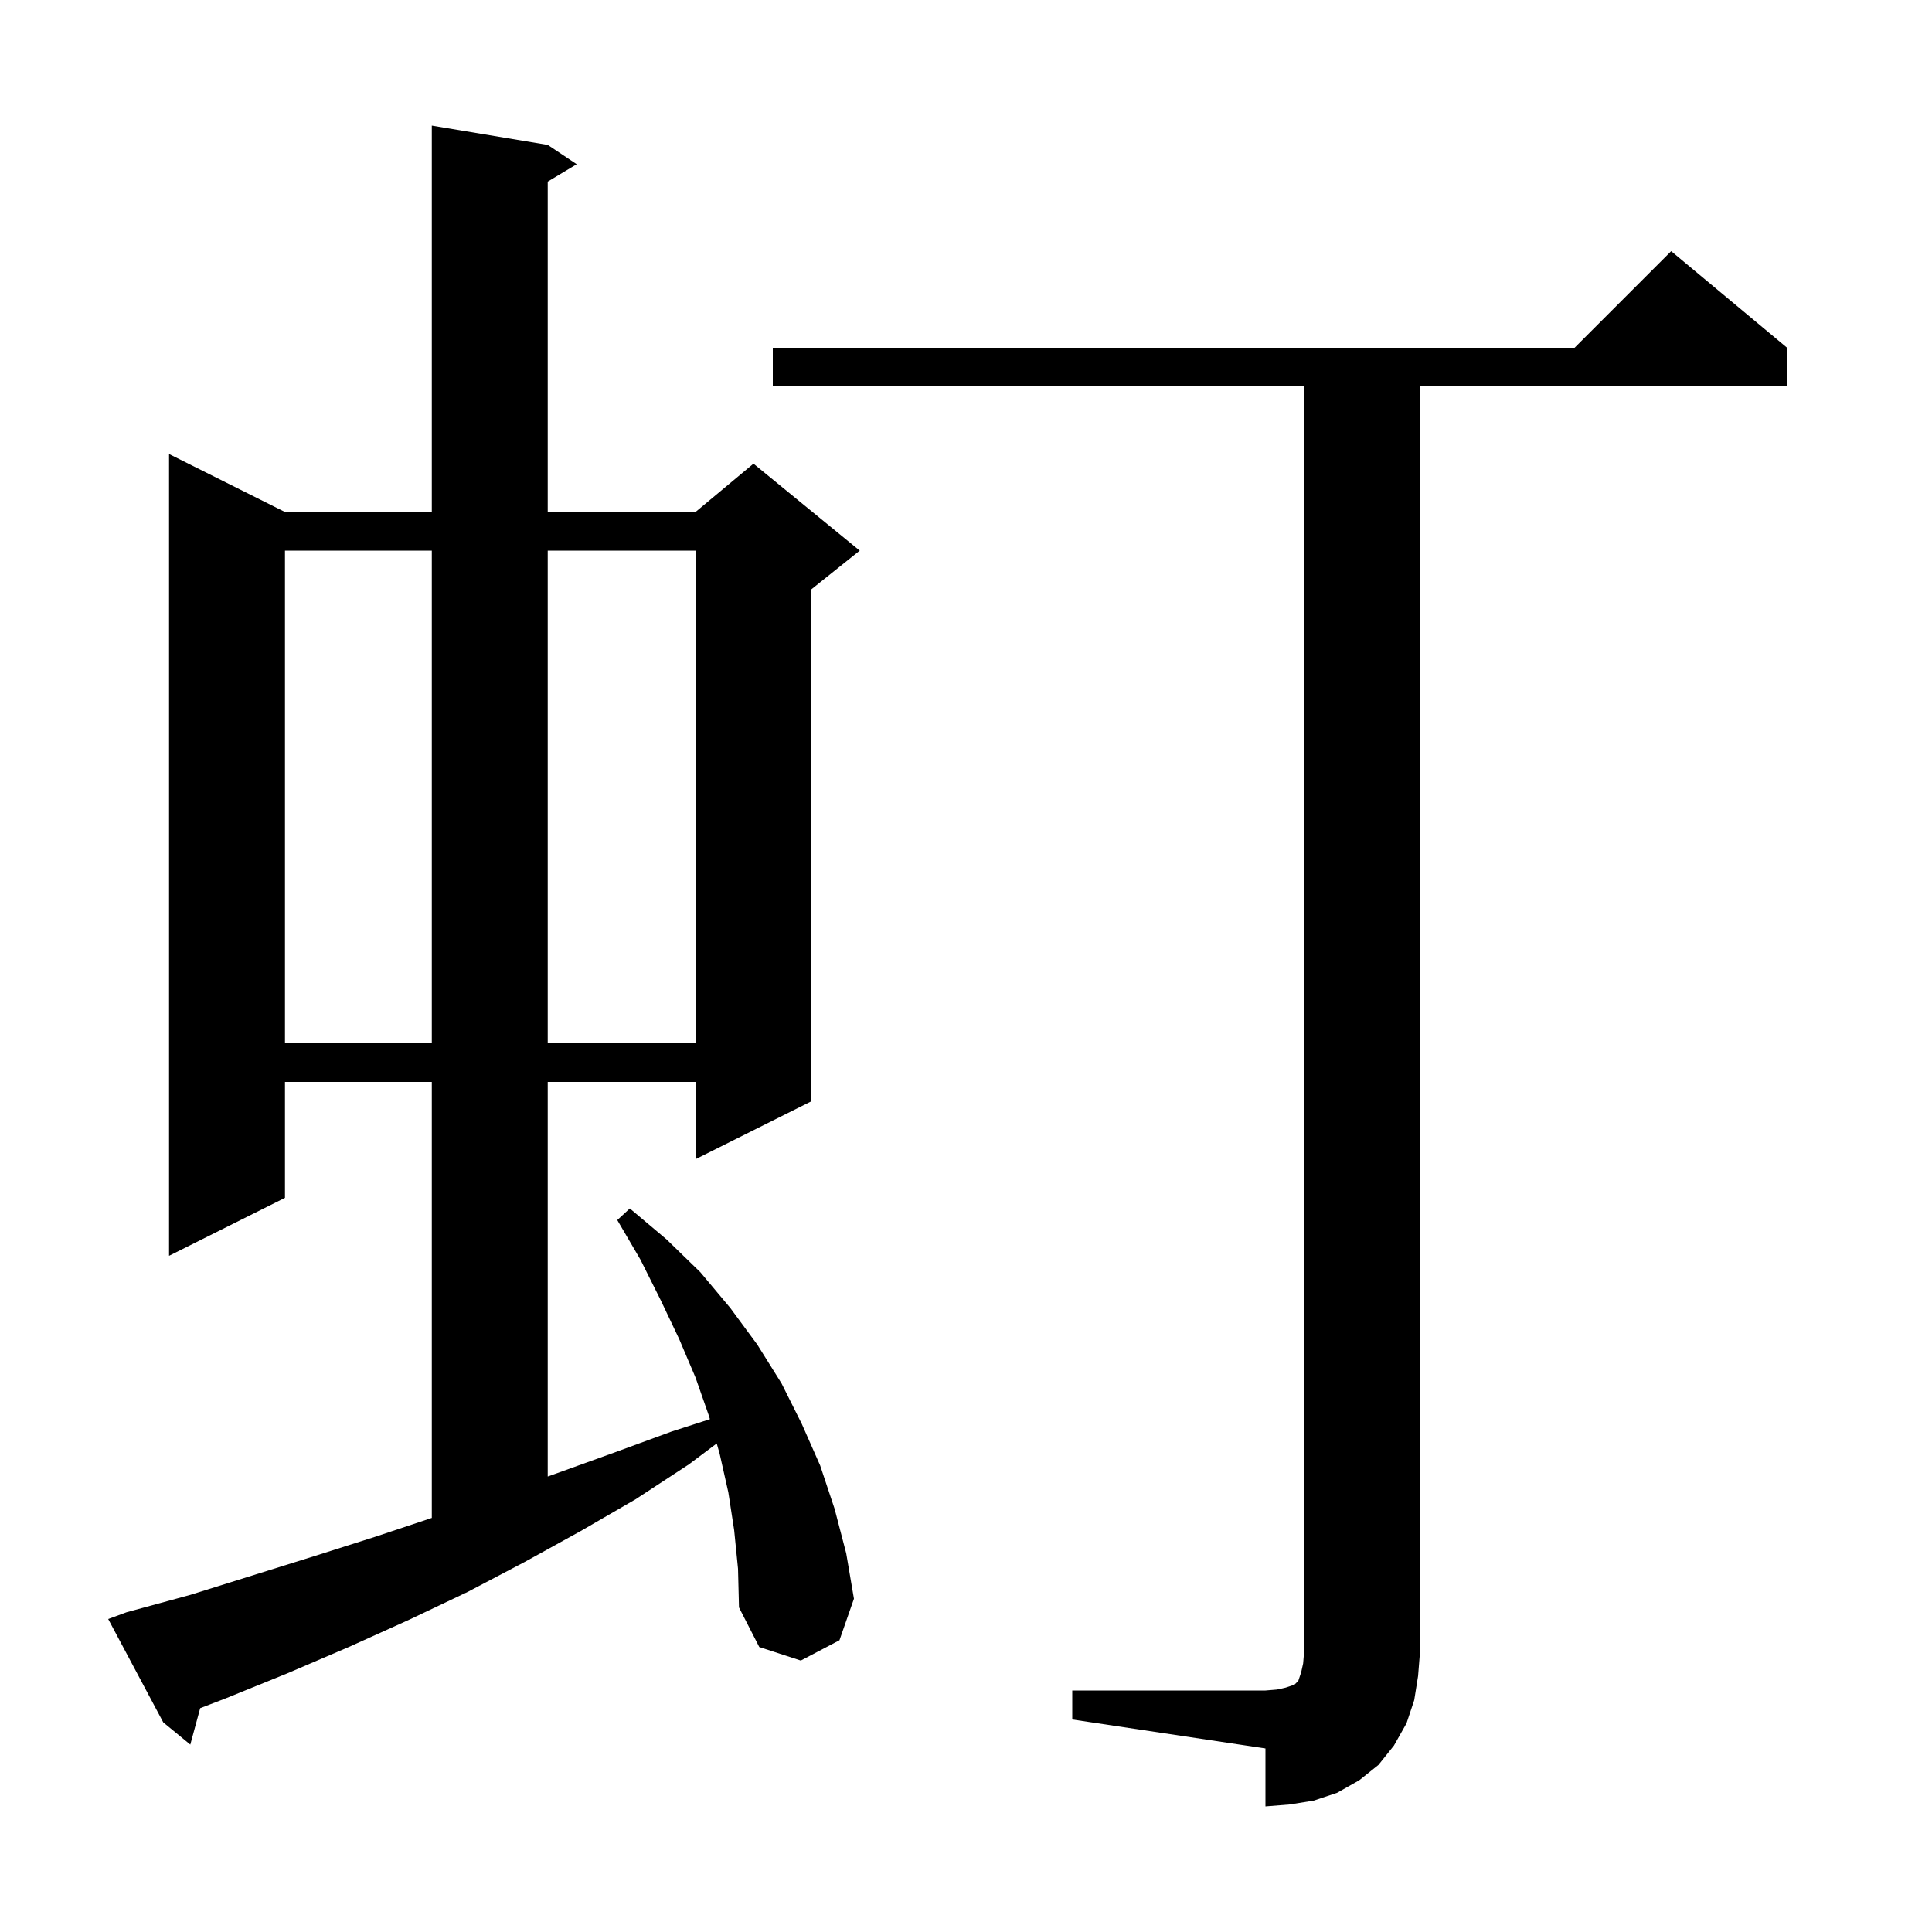 <svg xmlns="http://www.w3.org/2000/svg" xmlns:xlink="http://www.w3.org/1999/xlink" version="1.1" baseProfile="full" viewBox="0 0 200 200" width="200" height="200">
<g fill="black">
<path d="M 111.0 175.0 L 131.0 175.0 L 132.2 174.9 L 133.1 174.7 L 134.0 174.4 L 134.4 174.0 L 134.7 173.1 L 134.9 172.2 L 135.0 171.0 L 135.0 40.0 L 80.0 40.0 L 80.0 36.0 L 163.0 36.0 L 173.0 26.0 L 185.0 36.0 L 185.0 40.0 L 147.0 40.0 L 147.0 171.0 L 146.8 173.5 L 146.4 176.0 L 145.6 178.4 L 144.3 180.7 L 142.7 182.7 L 140.7 184.3 L 138.4 185.6 L 136.0 186.4 L 133.5 186.8 L 131.0 187.0 L 131.0 181.0 L 111.0 178.0 Z M 76.0 158.4 L 75.4 154.5 L 74.5 150.5 L 74.197 149.427 L 71.3 151.6 L 65.8 155.2 L 60.1 158.5 L 54.3 161.7 L 48.4 164.8 L 42.3 167.7 L 36.1 170.5 L 29.8 173.2 L 23.4 175.8 L 20.723 176.829 L 19.7 180.6 L 16.9 178.3 L 11.2 167.6 L 13.1 166.9 L 19.7 165.1 L 32.5 161.1 L 38.8 159.1 L 44.7 157.133 L 44.7 112.0 L 29.5 112.0 L 29.5 124.0 L 17.5 130.0 L 17.5 47.0 L 29.5 53.0 L 44.7 53.0 L 44.7 13.0 L 56.7 15.0 L 59.7 17.0 L 56.7 18.8 L 56.7 53.0 L 72.0 53.0 L 78.0 48.0 L 89.0 57.0 L 84.0 61.0 L 84.0 114.0 L 72.0 120.0 L 72.0 112.0 L 56.7 112.0 L 56.7 152.848 L 57.4 152.6 L 63.5 150.4 L 69.5 148.2 L 73.488 146.913 L 73.4 146.6 L 72.0 142.6 L 70.3 138.6 L 68.4 134.6 L 66.3 130.4 L 63.9 126.3 L 65.2 125.1 L 69.0 128.3 L 72.5 131.7 L 75.6 135.4 L 78.4 139.2 L 80.9 143.2 L 83.0 147.4 L 84.9 151.7 L 86.4 156.2 L 87.6 160.8 L 88.4 165.5 L 86.9 169.8 L 82.9 171.9 L 78.6 170.5 L 76.5 166.4 L 76.4 162.4 Z M 29.5 57.0 L 29.5 108.0 L 44.7 108.0 L 44.7 57.0 Z M 56.7 57.0 L 56.7 108.0 L 72.0 108.0 L 72.0 57.0 Z " />
</g>
</svg>
